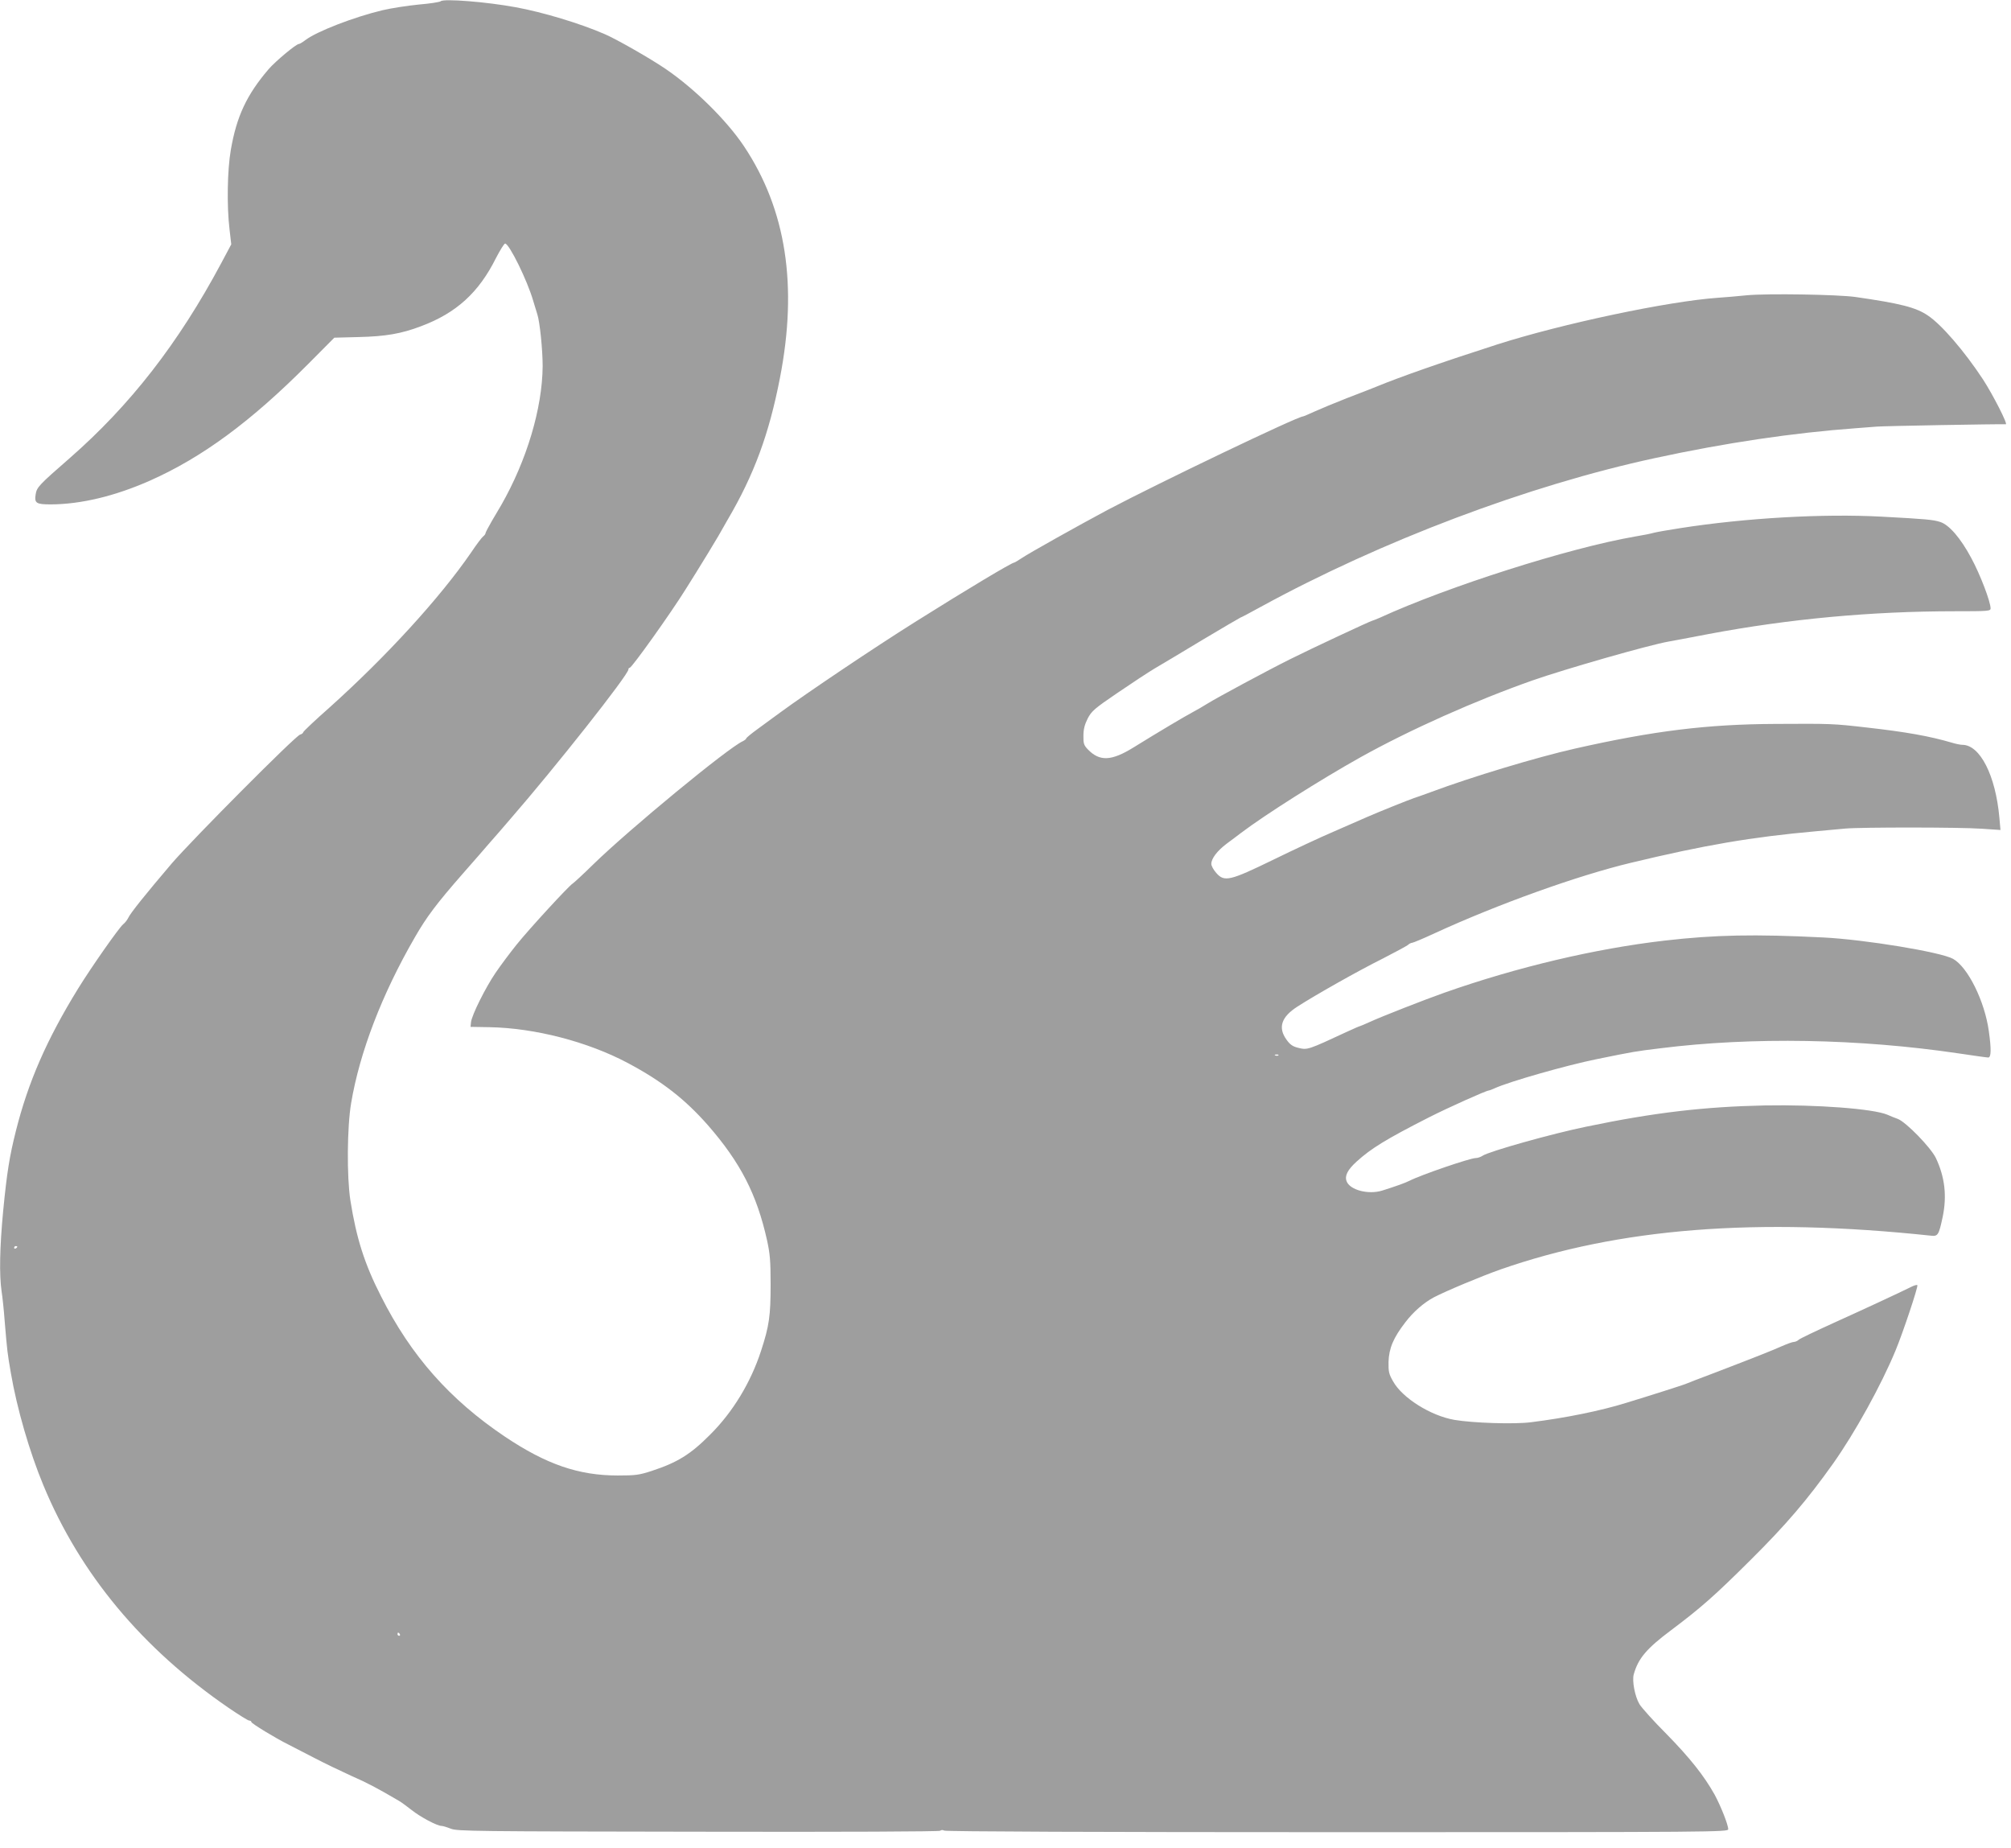 <?xml version="1.0" standalone="no"?>
<!DOCTYPE svg PUBLIC "-//W3C//DTD SVG 20010904//EN"
 "http://www.w3.org/TR/2001/REC-SVG-20010904/DTD/svg10.dtd">
<svg version="1.0" xmlns="http://www.w3.org/2000/svg"
 width="1280pt" height="1176pt" viewBox="0 0 1280 1176"
 preserveAspectRatio="xMidYMid meet">
<g transform="translate(0,1176) scale(0.1,-0.1)"
fill="#9e9e9e" stroke="none">
<path d="M2805 11752 c-5 -5 -68 -15 -140 -21 -71 -7 -175 -23 -230 -36 -181
-43 -419 -135 -491 -190 -18 -14 -37 -25 -42 -25 -17 0 -148 -109 -193 -161
-139 -163 -203 -299 -240 -514 -22 -127 -26 -355 -8 -505 l11 -95 -64 -120
c-272 -509 -579 -904 -966 -1242 -195 -170 -208 -184 -215 -229 -9 -56 3 -64
97 -64 190 1 406 52 630 151 333 148 643 376 1007 742 l167 168 154 4 c172 4
272 21 398 69 225 84 368 215 477 434 26 50 52 92 58 92 26 0 142 -236 179
-365 10 -33 22 -71 26 -85 16 -48 34 -226 34 -330 -2 -268 -101 -600 -264
-885 -10 -16 -36 -61 -59 -100 -22 -38 -41 -74 -41 -79 0 -5 -7 -14 -15 -20
-8 -6 -43 -52 -77 -103 -198 -288 -539 -661 -900 -985 -93 -82 -168 -153 -168
-158 0 -5 -9 -12 -20 -15 -32 -10 -682 -664 -816 -819 -166 -195 -264 -317
-277 -346 -7 -14 -21 -33 -33 -42 -26 -21 -202 -272 -286 -408 -201 -326 -319
-597 -397 -908 -41 -163 -57 -264 -81 -510 -22 -233 -25 -405 -10 -509 6 -38
15 -124 20 -193 16 -191 17 -199 39 -327 39 -228 119 -503 207 -715 234 -565
629 -1039 1178 -1416 66 -45 125 -82 133 -82 7 0 13 -4 13 -9 0 -9 156 -104
235 -143 28 -14 102 -52 165 -85 63 -33 169 -84 235 -114 103 -45 167 -79 305
-160 13 -7 49 -34 80 -58 55 -44 162 -101 190 -101 8 0 35 -8 60 -18 42 -16
150 -17 1574 -19 943 -2 1533 1 1540 6 7 6 17 6 26 1 9 -6 1003 -10 2503 -10
2424 0 2487 1 2487 19 0 29 -48 149 -87 221 -68 121 -158 234 -306 385 -82 82
-159 168 -172 190 -29 49 -48 149 -36 190 28 101 83 165 237 280 189 142 277
219 504 445 229 227 364 386 527 615 139 196 306 498 398 720 47 113 145 407
139 416 -2 4 -21 -1 -42 -12 -68 -34 -285 -135 -493 -229 -112 -51 -211 -98
-220 -106 -8 -8 -23 -14 -31 -14 -9 0 -42 -12 -74 -26 -65 -29 -161 -67 -424
-168 -96 -36 -184 -70 -195 -75 -18 -7 -211 -69 -375 -119 -161 -50 -386 -96
-605 -123 -106 -14 -371 -5 -488 15 -150 26 -331 139 -390 245 -27 47 -30 62
-29 124 3 87 30 152 107 252 51 67 117 124 180 158 78 41 306 136 425 178 756
264 1631 333 2742 215 43 -5 49 6 73 119 28 134 14 254 -43 375 -32 67 -190
229 -242 249 -19 7 -50 19 -67 27 -90 38 -449 65 -780 59 -384 -8 -704 -45
-1136 -135 -216 -44 -621 -158 -660 -185 -12 -8 -32 -15 -45 -15 -35 0 -348
-107 -422 -145 -28 -14 -99 -39 -173 -62 -88 -27 -206 4 -226 60 -13 34 6 72
63 124 92 84 188 143 461 282 118 60 365 171 381 171 3 0 20 6 37 14 94 43
459 147 652 186 236 48 241 49 405 69 583 73 1264 61 1898 -33 94 -14 178 -26
187 -26 19 0 20 53 4 167 -26 191 -134 409 -228 461 -77 43 -562 123 -826 136
-439 22 -687 17 -1010 -20 -441 -51 -937 -168 -1400 -331 -125 -44 -401 -152
-477 -187 -31 -14 -59 -26 -61 -26 -3 0 -38 -15 -79 -34 -256 -119 -256 -119
-316 -104 -33 8 -51 20 -73 51 -56 77 -34 145 69 211 113 73 389 229 542 305
80 41 152 80 161 87 8 8 21 14 27 14 6 0 71 27 144 61 405 186 910 367 1248
448 470 113 767 164 1180 201 63 6 147 13 185 17 101 9 729 9 869 -1 l119 -8
-7 79 c-24 268 -123 463 -236 463 -12 0 -42 6 -68 14 -139 41 -290 68 -539 96
-218 25 -227 25 -583 23 -433 -2 -775 -44 -1275 -157 -240 -54 -661 -181 -915
-276 -47 -17 -96 -35 -110 -39 -38 -13 -227 -89 -300 -121 -36 -16 -132 -58
-215 -94 -82 -35 -253 -115 -380 -177 -277 -135 -312 -143 -363 -85 -18 20
-32 46 -32 58 0 34 37 83 98 129 31 23 73 54 92 69 152 115 506 339 760 481
316 176 729 360 1095 489 212 74 740 225 865 247 14 2 129 24 255 48 510 96
1035 145 1568 145 211 0 227 1 227 18 0 43 -66 216 -123 321 -68 127 -141 211
-197 229 -45 15 -95 19 -373 34 -372 20 -865 -8 -1282 -73 -71 -11 -146 -24
-166 -29 -20 -6 -76 -17 -125 -25 -416 -72 -1187 -317 -1621 -516 -24 -10 -45
-19 -48 -19 -8 0 -396 -181 -525 -246 -137 -68 -468 -246 -525 -282 -22 -14
-65 -39 -95 -55 -56 -30 -214 -124 -374 -223 -142 -88 -217 -91 -292 -13 -25
26 -29 38 -28 87 0 41 8 71 27 109 25 48 42 63 192 165 91 62 196 131 233 153
38 22 175 104 306 183 131 78 240 142 242 142 3 0 60 30 127 67 770 421 1705
774 2512 948 448 97 881 161 1280 190 44 3 103 8 130 10 40 4 774 17 822 15
14 0 -82 188 -145 285 -119 181 -265 350 -351 407 -76 52 -176 77 -461 118
-114 16 -559 23 -690 11 -58 -6 -141 -13 -185 -16 -317 -22 -992 -165 -1405
-297 -348 -112 -612 -204 -770 -269 -25 -10 -108 -43 -185 -72 -77 -30 -170
-69 -208 -86 -37 -17 -70 -31 -73 -31 -35 0 -914 -421 -1244 -595 -189 -101
-500 -275 -547 -307 -23 -15 -44 -28 -47 -28 -16 0 -305 -173 -631 -378 -266
-167 -688 -451 -860 -577 -38 -28 -103 -75 -142 -104 -40 -29 -73 -56 -73 -60
0 -4 -10 -12 -22 -18 -95 -43 -721 -559 -951 -783 -64 -63 -124 -118 -132
-123 -23 -13 -278 -290 -358 -390 -41 -51 -100 -130 -132 -177 -65 -95 -152
-270 -157 -315 l-3 -30 120 -2 c288 -5 625 -92 881 -228 218 -116 365 -231
510 -396 207 -237 311 -440 376 -731 19 -87 23 -132 23 -283 0 -199 -9 -263
-61 -422 -65 -200 -179 -389 -324 -533 -125 -126 -208 -177 -372 -231 -80 -26
-103 -29 -216 -29 -250 0 -455 71 -718 247 -351 236 -598 515 -788 892 -106
207 -158 372 -196 613 -23 150 -21 465 5 618 54 322 196 693 405 1054 75 131
141 218 303 403 67 76 147 168 177 203 30 34 87 99 125 144 289 332 755 922
755 956 0 6 3 10 8 10 14 1 261 347 355 498 29 46 59 94 67 107 31 49 135 220
143 235 4 8 30 53 57 100 170 289 265 548 334 903 115 589 40 1074 -229 1477
-110 164 -311 363 -495 489 -94 65 -313 190 -389 223 -158 69 -398 141 -569
172 -183 34 -459 56 -477 38z m5332 -6708 c-3 -3 -12 -4 -19 -1 -8 3 -5 6 6 6
11 1 17 -2 13 -5z m-8027 -1218 c0 -3 -4 -8 -10 -11 -5 -3 -10 -1 -10 4 0 6 5
11 10 11 6 0 10 -2 10 -4z m2435 -2466 c3 -5 1 -10 -4 -10 -6 0 -11 5 -11 10
0 6 2 10 4 10 3 0 8 -4 11 -10z"/>
</g>
</svg>
